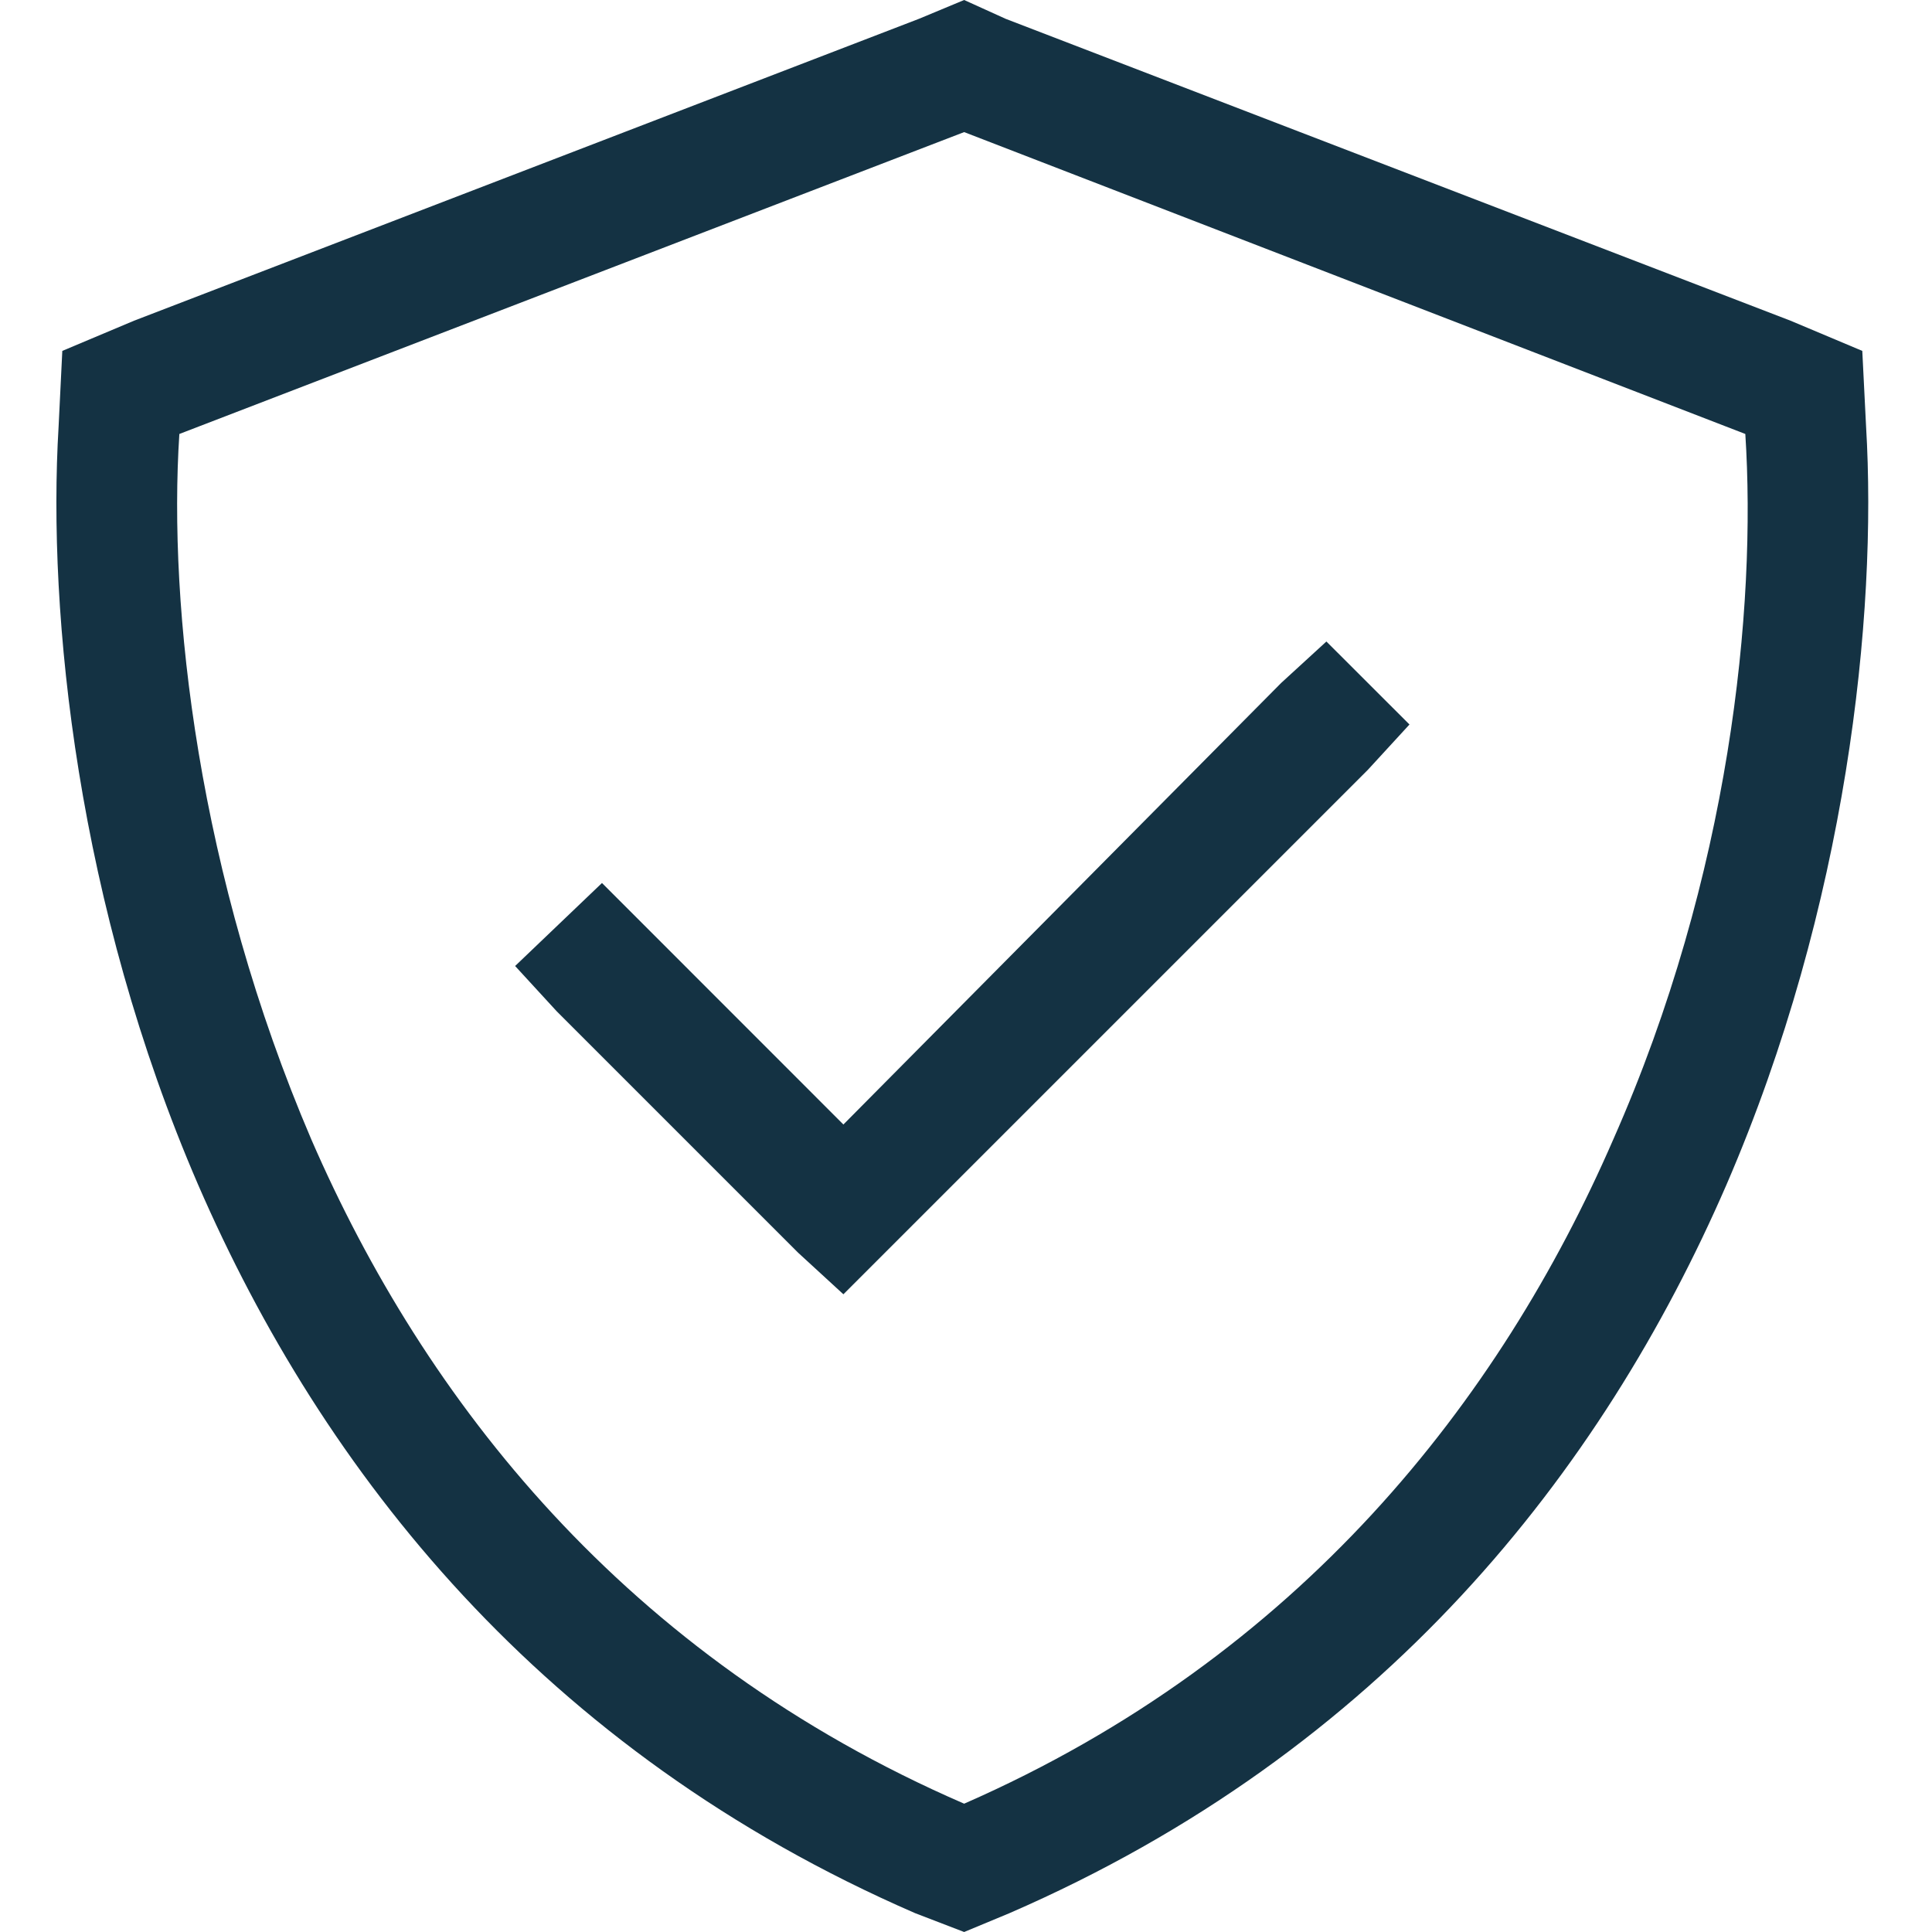 <svg width="24" height="24" viewBox="0 0 24 24" fill="none" xmlns="http://www.w3.org/2000/svg">
<path d="M2.228 5.391C2.087 7.547 2.462 10.875 3.868 14.156C5.274 17.391 7.759 20.578 11.977 22.406C16.149 20.578 18.634 17.391 20.04 14.156C21.493 10.875 21.821 7.547 21.681 5.391L11.977 1.641L2.228 5.391ZM23.181 5.297C23.321 7.641 22.946 11.25 21.446 14.719C19.899 18.281 17.181 21.75 12.54 23.766L11.977 24L11.368 23.766C6.728 21.75 4.009 18.281 2.462 14.719C0.962 11.25 0.587 7.641 0.728 5.297L0.774 4.359L1.665 3.984L11.415 0.234L11.977 0L12.493 0.234L22.243 3.984L23.134 4.359L23.181 5.297ZM16.993 9.562L10.993 15.562L10.477 16.078L9.915 15.562L6.915 12.562L6.399 12L7.478 10.969L7.993 11.484L10.477 13.969L15.915 8.484L16.477 7.969L17.509 9L16.993 9.562Z" fill="#143243"/>
</svg>
